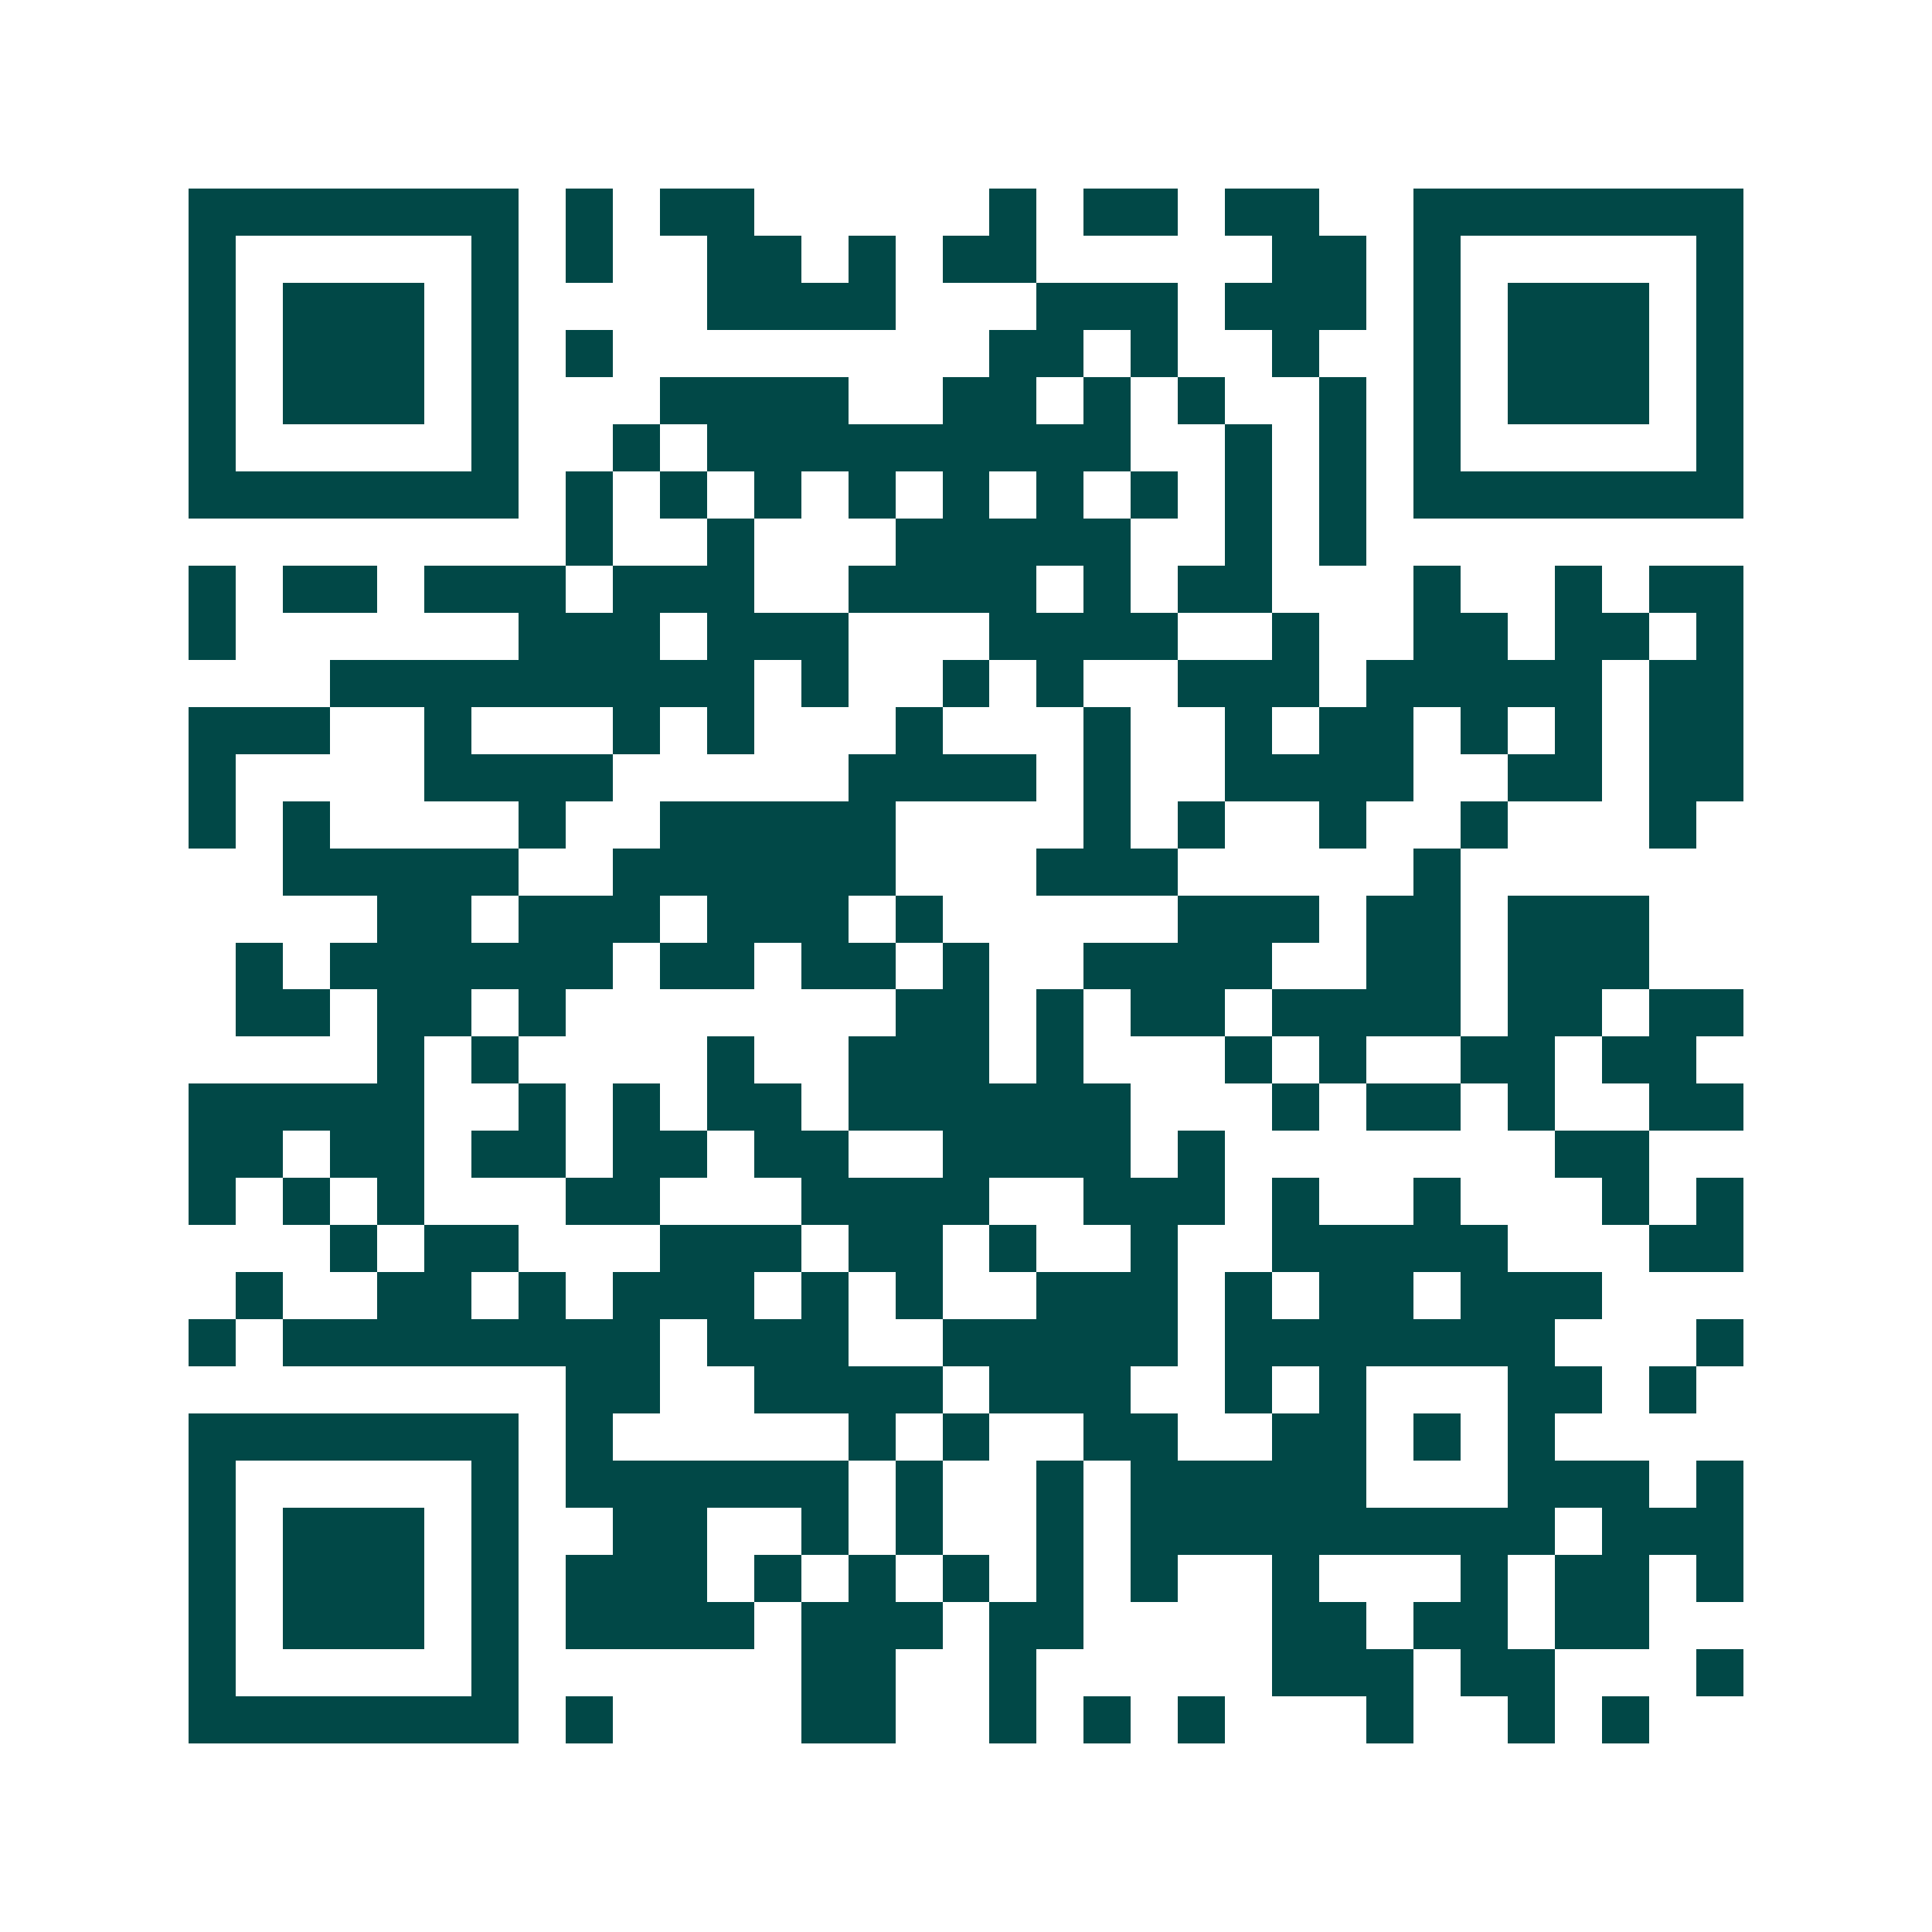 <svg xmlns="http://www.w3.org/2000/svg" width="200" height="200" viewBox="0 0 41 41" shape-rendering="crispEdges"><path fill="#ffffff" d="M0 0h41v41H0z"/><path stroke="#014847" d="M4 4.5h7m1 0h1m1 0h2m5 0h1m1 0h2m1 0h2m2 0h7M4 5.5h1m5 0h1m1 0h1m2 0h2m1 0h1m1 0h2m5 0h2m1 0h1m5 0h1M4 6.5h1m1 0h3m1 0h1m4 0h4m3 0h3m1 0h3m1 0h1m1 0h3m1 0h1M4 7.5h1m1 0h3m1 0h1m1 0h1m8 0h2m1 0h1m2 0h1m2 0h1m1 0h3m1 0h1M4 8.5h1m1 0h3m1 0h1m3 0h4m2 0h2m1 0h1m1 0h1m2 0h1m1 0h1m1 0h3m1 0h1M4 9.5h1m5 0h1m2 0h1m1 0h9m2 0h1m1 0h1m1 0h1m5 0h1M4 10.5h7m1 0h1m1 0h1m1 0h1m1 0h1m1 0h1m1 0h1m1 0h1m1 0h1m1 0h1m1 0h7M12 11.5h1m2 0h1m3 0h5m2 0h1m1 0h1M4 12.5h1m1 0h2m1 0h3m1 0h3m2 0h4m1 0h1m1 0h2m3 0h1m2 0h1m1 0h2M4 13.5h1m6 0h3m1 0h3m3 0h4m2 0h1m2 0h2m1 0h2m1 0h1M7 14.5h9m1 0h1m2 0h1m1 0h1m2 0h3m1 0h5m1 0h2M4 15.5h3m2 0h1m3 0h1m1 0h1m3 0h1m3 0h1m2 0h1m1 0h2m1 0h1m1 0h1m1 0h2M4 16.5h1m4 0h4m5 0h4m1 0h1m2 0h4m2 0h2m1 0h2M4 17.5h1m1 0h1m4 0h1m2 0h5m4 0h1m1 0h1m2 0h1m2 0h1m3 0h1M6 18.5h5m2 0h6m3 0h3m5 0h1M8 19.5h2m1 0h3m1 0h3m1 0h1m5 0h3m1 0h2m1 0h3M5 20.5h1m1 0h6m1 0h2m1 0h2m1 0h1m2 0h4m2 0h2m1 0h3M5 21.5h2m1 0h2m1 0h1m7 0h2m1 0h1m1 0h2m1 0h4m1 0h2m1 0h2M8 22.5h1m1 0h1m4 0h1m2 0h3m1 0h1m3 0h1m1 0h1m2 0h2m1 0h2M4 23.5h5m2 0h1m1 0h1m1 0h2m1 0h6m3 0h1m1 0h2m1 0h1m2 0h2M4 24.5h2m1 0h2m1 0h2m1 0h2m1 0h2m2 0h4m1 0h1m7 0h2M4 25.5h1m1 0h1m1 0h1m3 0h2m3 0h4m2 0h3m1 0h1m2 0h1m3 0h1m1 0h1M7 26.5h1m1 0h2m3 0h3m1 0h2m1 0h1m2 0h1m2 0h5m3 0h2M5 27.5h1m2 0h2m1 0h1m1 0h3m1 0h1m1 0h1m2 0h3m1 0h1m1 0h2m1 0h3M4 28.5h1m1 0h8m1 0h3m2 0h5m1 0h7m3 0h1M12 29.5h2m2 0h4m1 0h3m2 0h1m1 0h1m3 0h2m1 0h1M4 30.5h7m1 0h1m5 0h1m1 0h1m2 0h2m2 0h2m1 0h1m1 0h1M4 31.5h1m5 0h1m1 0h6m1 0h1m2 0h1m1 0h5m3 0h3m1 0h1M4 32.5h1m1 0h3m1 0h1m2 0h2m2 0h1m1 0h1m2 0h1m1 0h9m1 0h3M4 33.5h1m1 0h3m1 0h1m1 0h3m1 0h1m1 0h1m1 0h1m1 0h1m1 0h1m2 0h1m3 0h1m1 0h2m1 0h1M4 34.5h1m1 0h3m1 0h1m1 0h4m1 0h3m1 0h2m4 0h2m1 0h2m1 0h2M4 35.5h1m5 0h1m6 0h2m2 0h1m5 0h3m1 0h2m3 0h1M4 36.5h7m1 0h1m4 0h2m2 0h1m1 0h1m1 0h1m3 0h1m2 0h1m1 0h1"/></svg>
